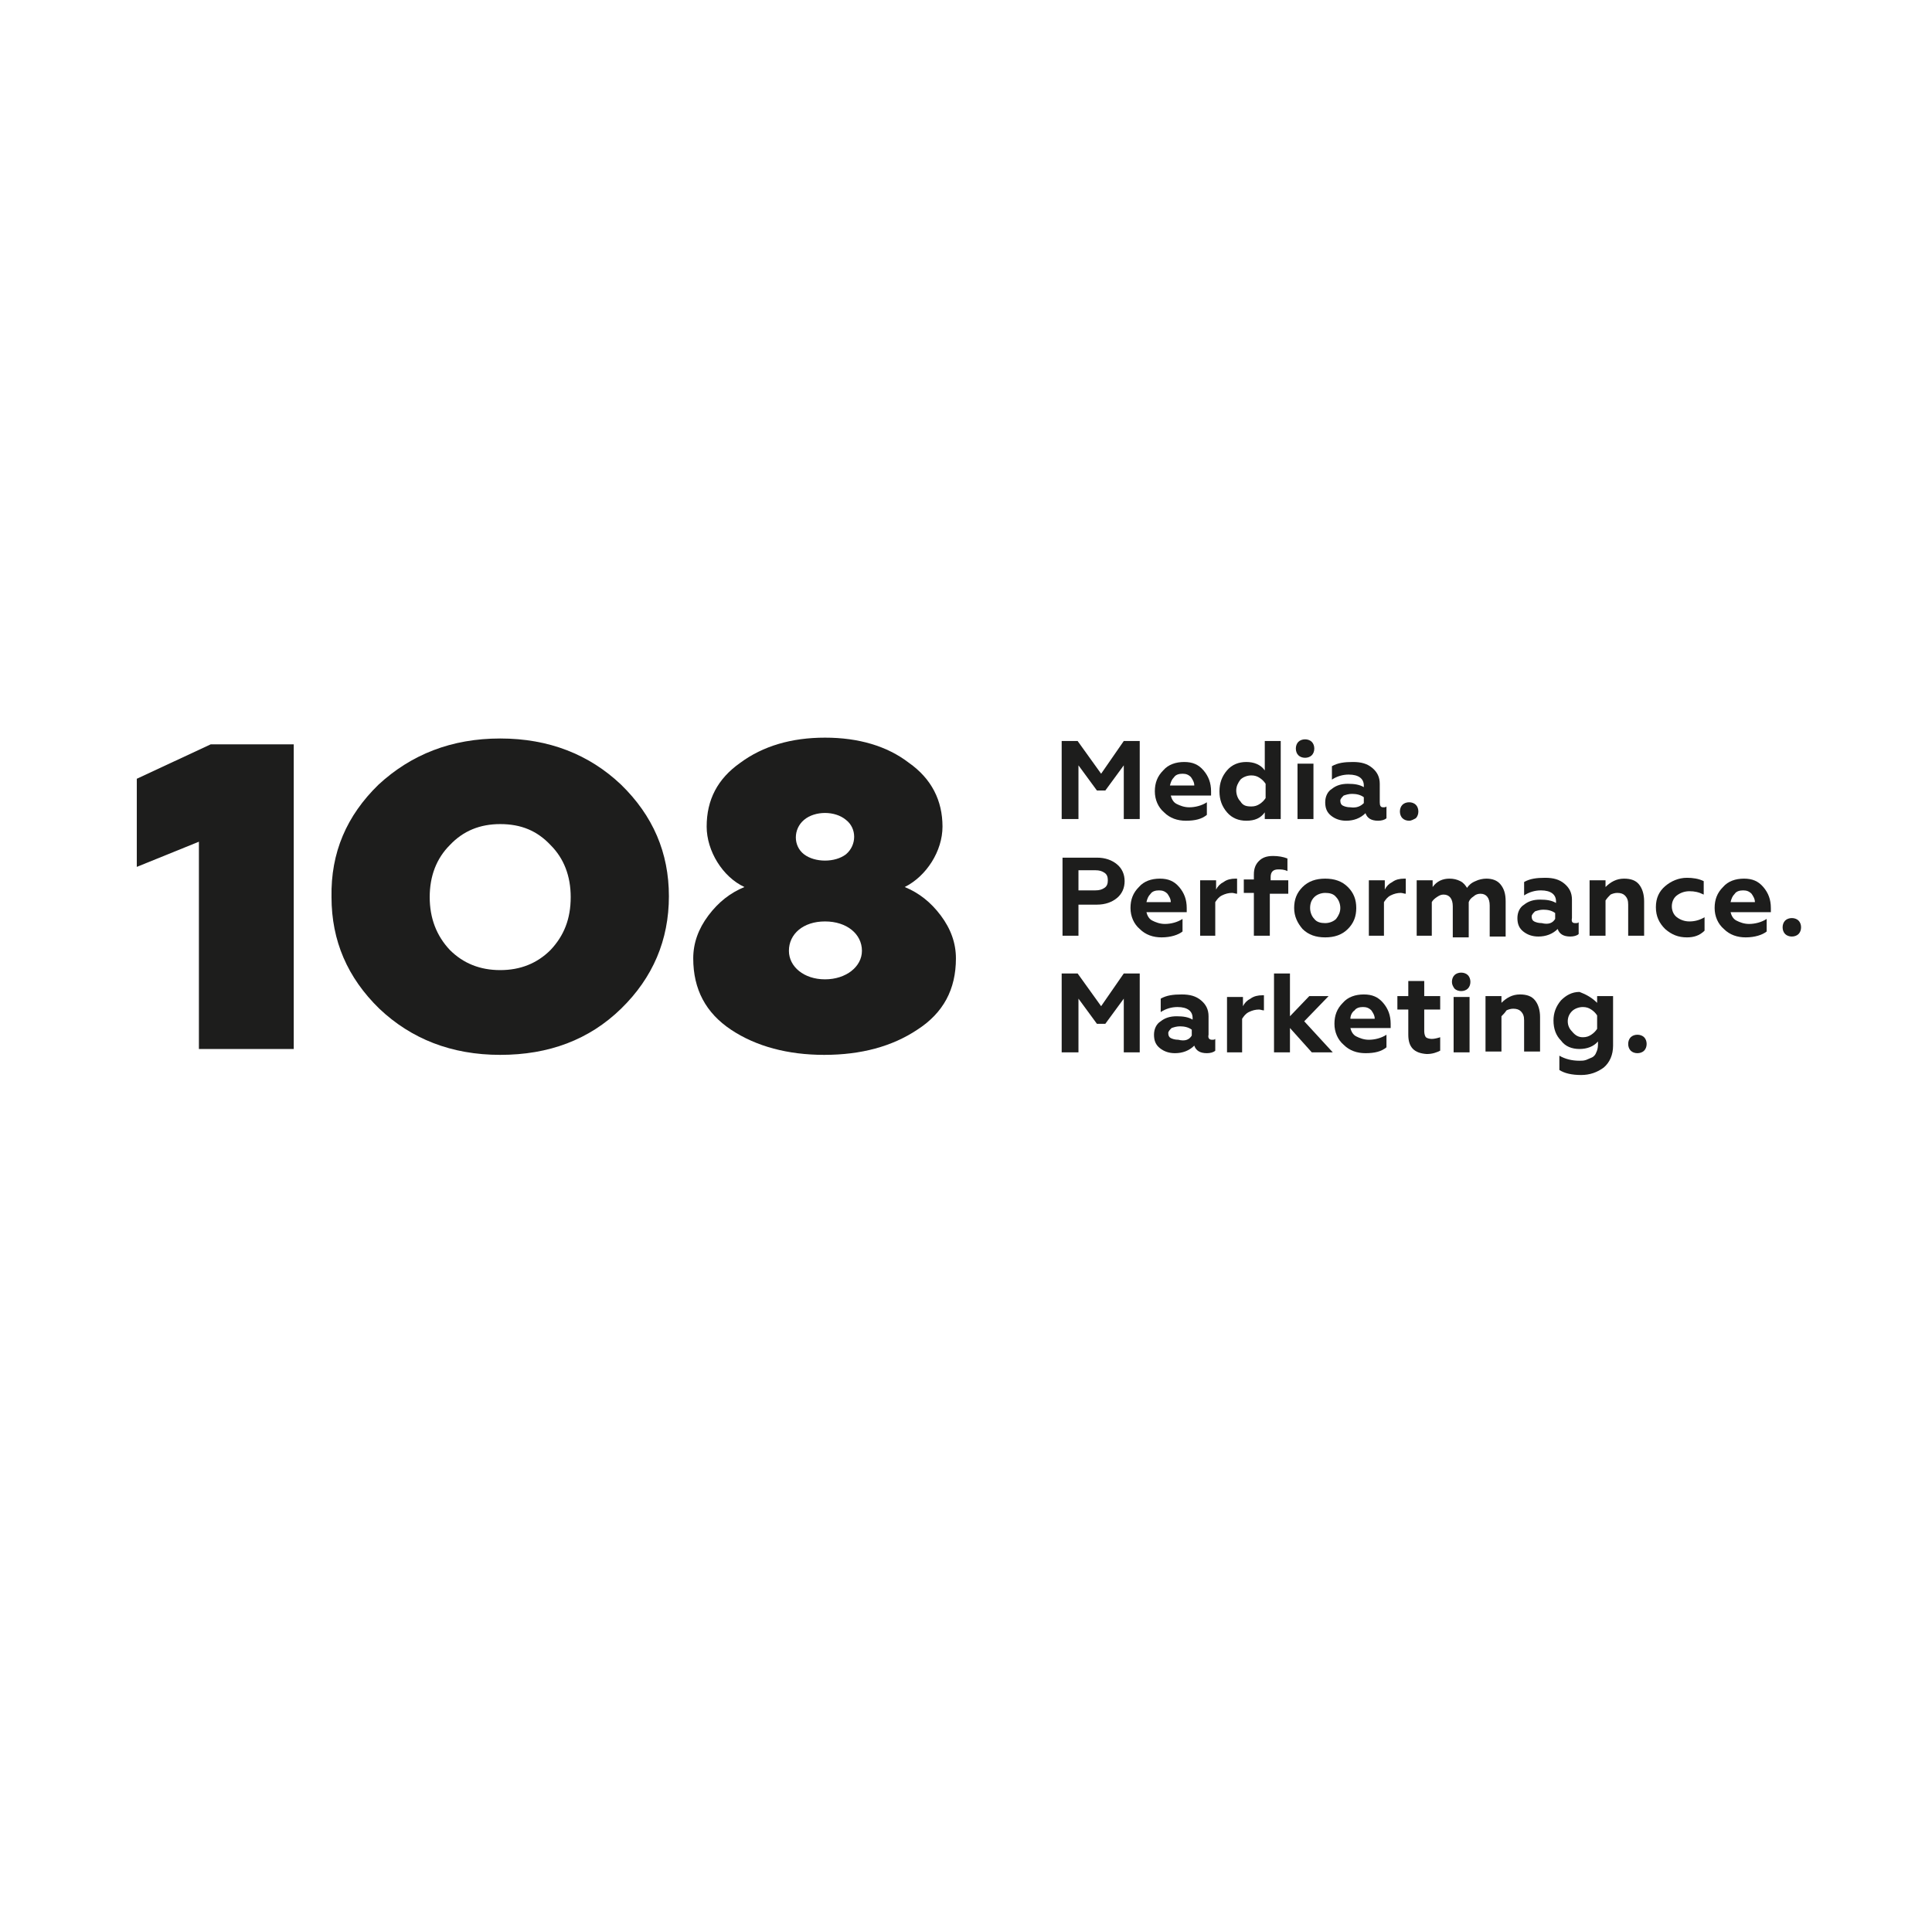 <?xml version="1.0" encoding="UTF-8"?> <svg xmlns="http://www.w3.org/2000/svg" xmlns:xlink="http://www.w3.org/1999/xlink" version="1.0" id="Слой_1" x="0px" y="0px" viewBox="0 0 230.2 228.9" style="enable-background:new 0 0 230.2 228.9;" xml:space="preserve"> <style type="text/css"> .st0{fill:#FFFFFF;} .st1{fill:#1D1D1C;} </style> <g> <g> <rect x="0" y="0" class="st0" width="230.2" height="228.9"></rect> </g> <g> <polygon class="st1" points="23.7,125 23.7,100.3 16.3,103.3 16.3,92.8 25.1,88.7 35,88.7 35,125 "></polygon> </g> <g> <path class="st1" d="M45.1,93.5C49,89.9,53.8,88,59.6,88c5.8,0,10.6,1.9,14.4,5.5c3.8,3.7,5.7,8.1,5.7,13.3 c0,5.2-1.9,9.7-5.7,13.4c-3.8,3.7-8.6,5.5-14.4,5.5c-5.8,0-10.6-1.9-14.4-5.5c-3.8-3.7-5.7-8.1-5.7-13.3 C39.4,101.6,41.3,97.2,45.1,93.5 M59.6,115.6c2.4,0,4.4-0.8,6-2.4c1.6-1.7,2.4-3.7,2.4-6.3c0-2.5-0.8-4.6-2.4-6.2 c-1.6-1.7-3.5-2.5-6-2.5c-2.4,0-4.4,0.8-6,2.5c-1.6,1.6-2.4,3.7-2.4,6.2c0,2.5,0.8,4.6,2.4,6.3C55.2,114.8,57.2,115.6,59.6,115.6"></path> </g> <g> <path class="st1" d="M112.1,109.1c1.2,1.6,1.8,3.3,1.8,5.1c0,3.7-1.5,6.5-4.6,8.5c-3,2-6.7,3-11.1,3c-4.3,0-8.1-1-11.1-3 c-3-2-4.5-4.8-4.5-8.5c0-1.8,0.6-3.5,1.8-5.1c1.2-1.6,2.6-2.7,4.3-3.4c-2.6-1.2-4.5-4.3-4.5-7.2c0-3.2,1.3-5.7,4-7.6 c2.7-2,6.1-3,10.1-3c4,0,7.4,1,10,3c2.7,1.9,4,4.5,4,7.6c0,2.9-1.9,5.9-4.5,7.2C109.5,106.4,110.9,107.5,112.1,109.1 M98.3,109.8 c-2.6,0-4.3,1.5-4.3,3.5c0,1.9,1.8,3.4,4.3,3.4c2.5,0,4.4-1.5,4.4-3.4C102.7,111.3,100.9,109.8,98.3,109.8 M95.8,97.7 c-1.3,1.1-1.3,3.1,0,4.1c1.3,1,3.7,1,5,0c1.3-1.1,1.3-3.1,0-4.1C99.5,96.6,97.1,96.6,95.8,97.7"></path> </g> <g> <polygon class="st1" points="128.5,97.6 126.5,97.6 126.5,88.3 128.4,88.3 131.2,92.2 133.9,88.3 135.8,88.3 135.8,97.6 133.9,97.6 133.9,91.2 131.7,94.2 130.7,94.2 128.5,91.2 "></polygon> </g> <g> <path class="st1" d="M141.3,97.8c-1,0-1.9-0.3-2.6-1c-0.7-0.6-1.1-1.5-1.1-2.5c0-1,0.3-1.8,1-2.5c0.6-0.7,1.5-1,2.5-1 c1,0,1.7,0.3,2.3,1c0.6,0.7,0.9,1.5,0.9,2.5v0.5h-4.8c0.1,0.4,0.3,0.8,0.7,1c0.4,0.2,0.9,0.4,1.5,0.4c0.7,0,1.5-0.2,2.1-0.6v1.5 C143.2,97.6,142.4,97.8,141.3,97.8 M139.4,93.6h2.9c0-0.4-0.2-0.7-0.4-1c-0.3-0.3-0.6-0.4-1-0.4c-0.4,0-0.8,0.1-1,0.4 C139.6,92.9,139.5,93.2,139.4,93.6"></path> </g> <g> <path class="st1" d="M148.5,97.8c-0.9,0-1.7-0.3-2.3-1c-0.6-0.7-0.9-1.5-0.9-2.5c0-1,0.3-1.8,0.9-2.5c0.6-0.7,1.4-1,2.3-1 c0.9,0,1.7,0.3,2.2,1v-3.5h1.9v9.3h-1.9v-0.8C150.2,97.5,149.5,97.8,148.5,97.8 M149.1,96.1c0.4,0,0.7-0.1,1-0.3 c0.3-0.2,0.5-0.4,0.7-0.7v-1.7c-0.2-0.3-0.4-0.5-0.7-0.7c-0.3-0.2-0.6-0.3-1-0.3c-0.5,0-1,0.2-1.3,0.5c-0.3,0.4-0.5,0.8-0.5,1.3 c0,0.5,0.2,1,0.5,1.3C148.1,96,148.5,96.1,149.1,96.1"></path> </g> <g> <path class="st1" d="M154.4,89.2c0-0.3,0.1-0.6,0.3-0.8c0.2-0.2,0.5-0.3,0.8-0.3c0.3,0,0.6,0.1,0.8,0.3c0.2,0.2,0.3,0.5,0.3,0.8 c0,0.3-0.1,0.6-0.3,0.8c-0.2,0.2-0.5,0.3-0.8,0.3c-0.3,0-0.6-0.1-0.8-0.3C154.5,89.8,154.4,89.5,154.4,89.2 M156.5,97.6h-1.9V91 h1.9V97.6z"></path> </g> <g> <path class="st1" d="M164.8,96.2c0.2,0,0.3,0,0.4-0.1v1.4c-0.2,0.2-0.6,0.3-1,0.3c-0.8,0-1.3-0.3-1.5-0.9 c-0.6,0.6-1.4,0.9-2.3,0.9c-0.7,0-1.3-0.2-1.8-0.6c-0.5-0.4-0.7-0.9-0.7-1.6c0-0.7,0.3-1.3,0.8-1.6c0.5-0.4,1.1-0.6,1.9-0.6 c0.8,0,1.4,0.1,1.9,0.4v-0.2c0-0.8-0.6-1.3-1.8-1.3c-0.7,0-1.4,0.2-2,0.6v-1.6c0.7-0.4,1.5-0.5,2.5-0.5c1,0,1.7,0.2,2.3,0.7 c0.6,0.5,0.9,1.1,0.9,1.9v2.2C164.4,96,164.5,96.2,164.8,96.2 M162.5,95.7V95c-0.4-0.3-0.9-0.4-1.4-0.4c-0.4,0-0.7,0.1-1,0.2 c-0.2,0.2-0.4,0.4-0.4,0.6c0,0.3,0.1,0.5,0.3,0.6c0.2,0.1,0.5,0.2,0.9,0.2C161.6,96.3,162.1,96.1,162.5,95.7"></path> </g> <g> <path class="st1" d="M167.9,97.8c-0.3,0-0.6-0.1-0.8-0.3c-0.2-0.2-0.3-0.5-0.3-0.8c0-0.3,0.1-0.6,0.3-0.8c0.2-0.2,0.5-0.3,0.8-0.3 c0.3,0,0.6,0.1,0.8,0.3c0.2,0.2,0.3,0.5,0.3,0.8c0,0.3-0.1,0.6-0.3,0.8C168.5,97.6,168.2,97.8,167.9,97.8"></path> </g> <g> <path class="st1" d="M128.5,111.5h-1.9v-9.3h4.1c1,0,1.8,0.3,2.4,0.8c0.6,0.5,0.9,1.2,0.9,2c0,0.8-0.3,1.5-0.9,2 c-0.6,0.5-1.4,0.8-2.4,0.8h-2.2V111.5z M128.5,103.8v2.3h2c0.5,0,0.8-0.1,1.1-0.3c0.3-0.2,0.4-0.5,0.4-0.9c0-0.4-0.1-0.7-0.4-0.9 c-0.3-0.2-0.6-0.3-1.1-0.3H128.5z"></path> </g> <g> <path class="st1" d="M138.4,111.7c-1,0-1.9-0.3-2.6-1c-0.7-0.6-1.1-1.5-1.1-2.5c0-1,0.3-1.8,1-2.5c0.6-0.7,1.5-1,2.5-1 c1,0,1.7,0.3,2.3,1c0.6,0.7,0.9,1.5,0.9,2.5v0.5h-4.8c0.1,0.4,0.3,0.8,0.7,1c0.4,0.2,0.9,0.4,1.5,0.4c0.7,0,1.5-0.2,2.1-0.6v1.5 C140.4,111.4,139.5,111.7,138.4,111.7 M136.6,107.5h2.9c0-0.4-0.2-0.7-0.4-1c-0.3-0.3-0.6-0.4-1-0.4c-0.4,0-0.8,0.1-1,0.4 C136.8,106.8,136.7,107.1,136.6,107.5"></path> </g> <g> <path class="st1" d="M144.9,111.5H143v-6.6h1.9v1.1c0.2-0.4,0.5-0.7,0.9-0.9c0.4-0.3,0.9-0.4,1.4-0.4c0.1,0,0.2,0,0.2,0v1.8 c-0.2,0-0.4-0.1-0.6-0.1c-0.4,0-0.8,0.1-1.2,0.3c-0.4,0.2-0.6,0.5-0.8,0.8V111.5z"></path> </g> <g> <path class="st1" d="M151.3,106.4v5.1h-1.9v-5.1h-1.2v-1.6h1.2v-0.6c0-0.7,0.2-1.2,0.6-1.6c0.4-0.4,0.9-0.6,1.7-0.6 c0.6,0,1.2,0.1,1.7,0.3v1.5c-0.4-0.2-0.8-0.2-1.1-0.2c-0.6,0-0.9,0.3-0.9,0.9v0.4h2.1v1.6H151.3z"></path> </g> <g> <path class="st1" d="M154.2,108.2c0-1,0.3-1.8,1-2.5c0.7-0.7,1.6-1,2.7-1c1.1,0,2,0.3,2.7,1c0.7,0.7,1,1.5,1,2.5 c0,1-0.3,1.8-1,2.5c-0.7,0.7-1.6,1-2.7,1c-1.1,0-2-0.3-2.7-1C154.6,110,154.2,109.2,154.2,108.2 M156.1,108.2c0,0.5,0.2,1,0.5,1.3 c0.3,0.4,0.8,0.5,1.3,0.5s1-0.2,1.3-0.5c0.3-0.4,0.5-0.8,0.5-1.3c0-0.5-0.2-1-0.5-1.3c-0.3-0.4-0.8-0.5-1.3-0.5s-1,0.2-1.3,0.5 C156.3,107.2,156.1,107.6,156.1,108.2"></path> </g> <g> <path class="st1" d="M165,111.5h-1.9v-6.6h1.9v1.1c0.2-0.4,0.5-0.7,0.9-0.9c0.4-0.3,0.9-0.4,1.4-0.4c0.1,0,0.2,0,0.2,0v1.8 c-0.2,0-0.4-0.1-0.6-0.1c-0.4,0-0.8,0.1-1.2,0.3c-0.4,0.2-0.6,0.5-0.8,0.8V111.5z"></path> </g> <g> <path class="st1" d="M170.7,111.5h-1.9v-6.6h1.9v0.8c0.5-0.7,1.2-1,2-1c0.5,0,0.9,0.1,1.3,0.3c0.4,0.2,0.6,0.5,0.8,0.8 c0.2-0.3,0.5-0.6,1-0.8c0.4-0.2,0.9-0.3,1.3-0.3c0.7,0,1.3,0.2,1.7,0.7c0.4,0.5,0.6,1.1,0.6,2v4.2h-1.9v-3.7 c0-0.9-0.4-1.4-1.1-1.4c-0.3,0-0.6,0.1-0.8,0.3c-0.3,0.2-0.5,0.4-0.6,0.7v4.2h-1.9v-3.7c0-0.9-0.4-1.4-1.1-1.4 c-0.3,0-0.5,0.1-0.8,0.3c-0.3,0.2-0.5,0.4-0.6,0.6V111.5z"></path> </g> <g> <path class="st1" d="M187.7,110c0.2,0,0.3,0,0.4-0.1v1.4c-0.2,0.2-0.6,0.3-1,0.3c-0.8,0-1.3-0.3-1.5-0.9c-0.6,0.6-1.4,0.9-2.3,0.9 c-0.7,0-1.3-0.2-1.8-0.6c-0.5-0.4-0.7-0.9-0.7-1.6c0-0.7,0.3-1.3,0.8-1.6c0.5-0.4,1.1-0.6,1.9-0.6c0.8,0,1.4,0.1,1.9,0.4v-0.2 c0-0.8-0.6-1.3-1.8-1.3c-0.7,0-1.4,0.2-2,0.6v-1.6c0.7-0.4,1.5-0.5,2.5-0.5c1,0,1.7,0.2,2.3,0.7c0.6,0.5,0.9,1.1,0.9,1.9v2.2 C187.2,109.9,187.4,110,187.7,110 M185.3,109.5v-0.7c-0.4-0.3-0.9-0.4-1.4-0.4c-0.4,0-0.7,0.1-1,0.2c-0.2,0.2-0.4,0.4-0.4,0.6 c0,0.3,0.1,0.5,0.3,0.6c0.2,0.1,0.5,0.2,0.9,0.2C184.5,110.2,185,110,185.3,109.5"></path> </g> <g> <path class="st1" d="M191.3,107.3v4.2h-1.9v-6.6h1.9v0.8c0.6-0.6,1.3-1,2.2-1c0.8,0,1.4,0.2,1.8,0.7c0.4,0.5,0.6,1.2,0.6,2v4.1 h-1.9v-3.7c0-0.5-0.1-0.8-0.4-1.1c-0.2-0.2-0.5-0.3-0.9-0.3c-0.3,0-0.6,0.1-0.8,0.2C191.7,106.8,191.5,107,191.3,107.3"></path> </g> <g> <path class="st1" d="M201,111.7c-1,0-1.8-0.3-2.6-1c-0.7-0.7-1.1-1.5-1.1-2.6s0.4-1.9,1.1-2.5c0.7-0.6,1.6-1,2.6-1 c0.7,0,1.4,0.1,2,0.4v1.6c-0.6-0.3-1.1-0.4-1.7-0.4c-0.6,0-1.1,0.2-1.5,0.5c-0.4,0.3-0.6,0.8-0.6,1.3c0,0.5,0.2,1,0.6,1.3 c0.4,0.3,0.9,0.5,1.5,0.5c0.7,0,1.3-0.2,1.8-0.5v1.6C202.5,111.5,201.8,111.7,201,111.7"></path> </g> <g> <path class="st1" d="M208,111.7c-1,0-1.9-0.3-2.6-1c-0.7-0.6-1.1-1.5-1.1-2.5c0-1,0.3-1.8,1-2.5c0.6-0.7,1.5-1,2.5-1 c1,0,1.7,0.3,2.3,1c0.6,0.7,0.9,1.5,0.9,2.5v0.5h-4.8c0.1,0.4,0.3,0.8,0.7,1c0.4,0.2,0.9,0.4,1.5,0.4c0.7,0,1.5-0.2,2.1-0.6v1.5 C210,111.4,209.1,111.7,208,111.7 M206.2,107.5h2.9c0-0.4-0.2-0.7-0.4-1c-0.3-0.3-0.6-0.4-1-0.4c-0.4,0-0.8,0.1-1,0.4 C206.4,106.8,206.3,107.1,206.2,107.5"></path> </g> <g> <path class="st1" d="M213.5,111.6c-0.3,0-0.6-0.1-0.8-0.3c-0.2-0.2-0.3-0.5-0.3-0.8c0-0.3,0.1-0.6,0.3-0.8 c0.2-0.2,0.5-0.3,0.8-0.3c0.3,0,0.6,0.1,0.8,0.3c0.2,0.2,0.3,0.5,0.3,0.8c0,0.3-0.1,0.6-0.3,0.8 C214.1,111.5,213.8,111.6,213.5,111.6"></path> </g> <g> <polygon class="st1" points="128.5,125.4 126.5,125.4 126.5,116 128.4,116 131.2,119.9 133.9,116 135.8,116 135.8,125.4 133.9,125.4 133.9,119 131.7,122 130.7,122 128.5,119 "></polygon> </g> <g> <path class="st1" d="M144.4,123.9c0.2,0,0.3,0,0.4-0.1v1.4c-0.2,0.2-0.6,0.3-1,0.3c-0.8,0-1.3-0.3-1.5-0.9 c-0.6,0.6-1.4,0.9-2.3,0.9c-0.7,0-1.3-0.2-1.8-0.6c-0.5-0.4-0.7-0.9-0.7-1.6c0-0.7,0.3-1.3,0.8-1.6c0.5-0.4,1.1-0.6,1.9-0.6 c0.8,0,1.4,0.1,1.9,0.4v-0.2c0-0.8-0.6-1.3-1.8-1.3c-0.7,0-1.4,0.2-2,0.6v-1.6c0.7-0.4,1.5-0.5,2.5-0.5c1,0,1.7,0.2,2.3,0.7 c0.6,0.5,0.9,1.1,0.9,1.9v2.2C143.9,123.7,144.1,123.9,144.4,123.9 M142,123.4v-0.7c-0.4-0.3-0.9-0.4-1.4-0.4 c-0.4,0-0.7,0.1-1,0.2c-0.2,0.2-0.4,0.4-0.4,0.6c0,0.3,0.1,0.5,0.3,0.6c0.2,0.1,0.5,0.2,0.9,0.2 C141.2,124.1,141.7,123.9,142,123.4"></path> </g> <g> <path class="st1" d="M148.1,125.4h-1.9v-6.6h1.9v1.1c0.2-0.4,0.5-0.7,0.9-0.9c0.4-0.3,0.9-0.4,1.4-0.4c0.1,0,0.2,0,0.2,0v1.8 c-0.2,0-0.4-0.1-0.6-0.1c-0.4,0-0.8,0.1-1.2,0.3c-0.4,0.2-0.6,0.5-0.8,0.8V125.4z"></path> </g> <g> <polygon class="st1" points="153.7,125.4 151.8,125.4 151.8,116 153.7,116 153.7,121.1 156,118.7 158.3,118.7 155.4,121.7 158.8,125.4 156.3,125.4 153.7,122.5 "></polygon> </g> <g> <path class="st1" d="M162.7,125.5c-1,0-1.9-0.3-2.6-1c-0.7-0.6-1.1-1.5-1.1-2.5c0-1,0.3-1.8,1-2.5c0.6-0.7,1.5-1,2.5-1 c1,0,1.7,0.3,2.3,1c0.6,0.7,0.9,1.5,0.9,2.5v0.5h-4.8c0.1,0.4,0.3,0.8,0.7,1c0.4,0.2,0.9,0.4,1.5,0.4c0.7,0,1.5-0.2,2.1-0.6v1.5 C164.6,125.3,163.8,125.5,162.7,125.5 M160.9,121.4h2.9c0-0.4-0.2-0.7-0.4-1c-0.3-0.3-0.6-0.4-1-0.4c-0.4,0-0.8,0.1-1,0.4 C161.1,120.6,160.9,121,160.9,121.4"></path> </g> <g> <path class="st1" d="M167.8,123.3v-3h-1.3v-1.6h1.3v-1.8h1.9v1.8h1.9v1.6h-1.9v2.6c0,0.3,0.1,0.6,0.2,0.7c0.1,0.1,0.4,0.2,0.7,0.2 c0.3,0,0.7-0.1,1-0.2v1.6c-0.4,0.2-0.9,0.4-1.6,0.4C168.5,125.5,167.8,124.8,167.8,123.3"></path> </g> <g> <path class="st1" d="M173,117c0-0.3,0.1-0.6,0.3-0.8c0.2-0.2,0.5-0.3,0.8-0.3c0.3,0,0.6,0.1,0.8,0.3c0.2,0.2,0.3,0.5,0.3,0.8 c0,0.3-0.1,0.6-0.3,0.8c-0.2,0.2-0.5,0.3-0.8,0.3c-0.3,0-0.6-0.1-0.8-0.3C173.1,117.5,173,117.3,173,117 M175.1,125.4h-1.9v-6.6 h1.9V125.4z"></path> </g> <g> <path class="st1" d="M178.9,121.1v4.2H177v-6.6h1.9v0.8c0.6-0.6,1.3-1,2.2-1c0.8,0,1.4,0.2,1.8,0.7c0.4,0.5,0.6,1.2,0.6,2v4.1 h-1.9v-3.7c0-0.5-0.1-0.8-0.4-1.1c-0.2-0.2-0.5-0.3-0.9-0.3c-0.3,0-0.6,0.1-0.8,0.2C179.3,120.7,179.1,120.9,178.9,121.1"></path> </g> <g> <path class="st1" d="M190.3,119.5v-0.8h1.9v5.9c0,1.1-0.4,2-1.1,2.6c-0.8,0.6-1.7,0.9-2.7,0.9c-1.1,0-2-0.2-2.6-0.6v-1.7 c0.7,0.4,1.5,0.6,2.4,0.6c0.3,0,0.5,0,0.8-0.1c0.2-0.1,0.5-0.2,0.7-0.3c0.2-0.1,0.4-0.3,0.5-0.6c0.1-0.2,0.2-0.5,0.2-0.9v-0.4 c-0.5,0.6-1.3,0.9-2.2,0.9c-0.9,0-1.7-0.3-2.2-1c-0.6-0.6-0.9-1.4-0.9-2.4c0-0.9,0.3-1.7,0.9-2.4c0.6-0.6,1.3-1,2.2-1 C189,118.5,189.7,118.9,190.3,119.5 M188.6,123.6c0.4,0,0.7-0.1,1-0.3c0.3-0.2,0.5-0.4,0.7-0.7v-1.6c-0.2-0.3-0.4-0.5-0.7-0.7 c-0.3-0.2-0.6-0.3-1-0.3c-0.5,0-1,0.2-1.3,0.5c-0.3,0.3-0.5,0.7-0.5,1.2c0,0.5,0.2,0.9,0.5,1.2 C187.7,123.4,188.1,123.6,188.6,123.6"></path> </g> <g> <path class="st1" d="M195.1,125.5c-0.3,0-0.6-0.1-0.8-0.3c-0.2-0.2-0.3-0.5-0.3-0.8c0-0.3,0.1-0.6,0.3-0.8 c0.2-0.2,0.5-0.3,0.8-0.3c0.3,0,0.6,0.1,0.8,0.3c0.2,0.2,0.3,0.5,0.3,0.8c0,0.3-0.1,0.6-0.3,0.8 C195.7,125.4,195.4,125.5,195.1,125.5"></path> </g> </g> </svg> 